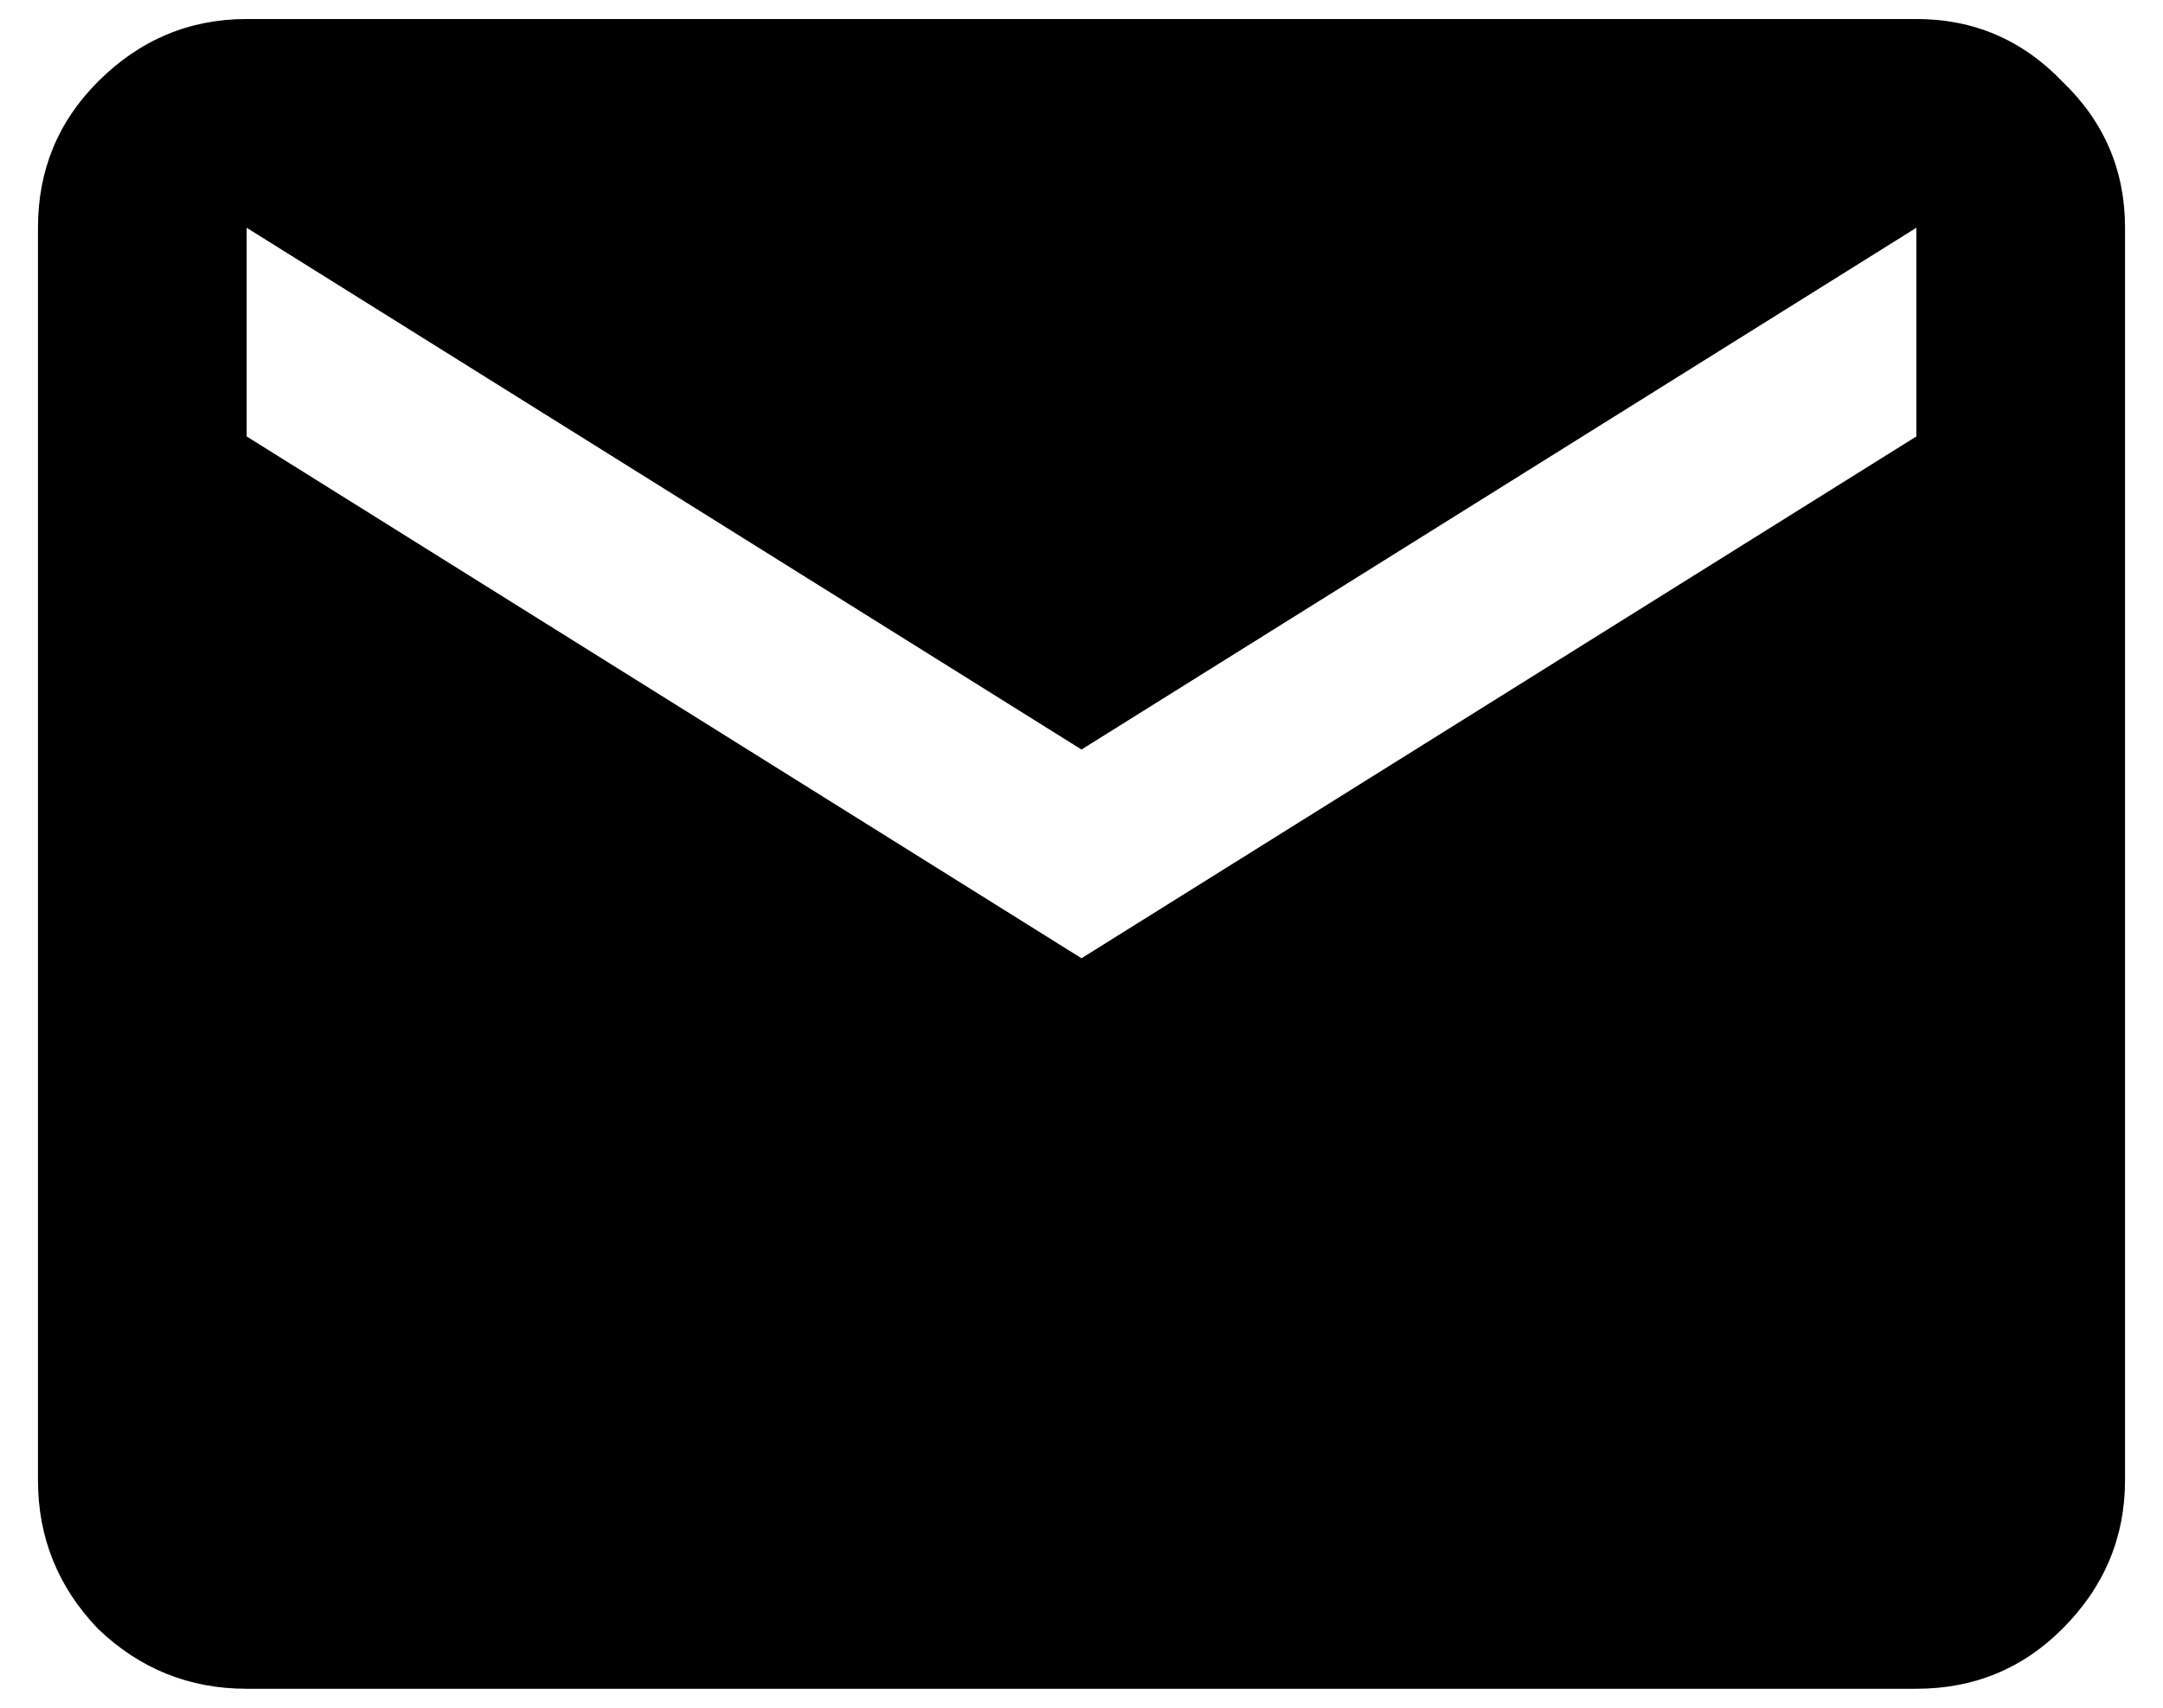 <svg width="38" height="30" viewBox="0 0 38 30" fill="none" xmlns="http://www.w3.org/2000/svg">
<path d="M4.333 29.667C3.325 29.667 2.454 29.316 1.721 28.613C1.018 27.88 0.667 27.009 0.667 26.001V4.001C0.667 2.992 1.018 2.137 1.721 1.434C2.454 0.701 3.325 0.334 4.333 0.334H33.667C34.675 0.334 35.531 0.701 36.233 1.434C36.967 2.137 37.333 2.992 37.333 4.001V26.001C37.333 27.009 36.967 27.88 36.233 28.613C35.531 29.316 34.675 29.667 33.667 29.667H4.333ZM19 16.834L33.667 7.667V4.001L19 13.167L4.333 4.001V7.667L19 16.834Z" fill="black"/>
</svg>
